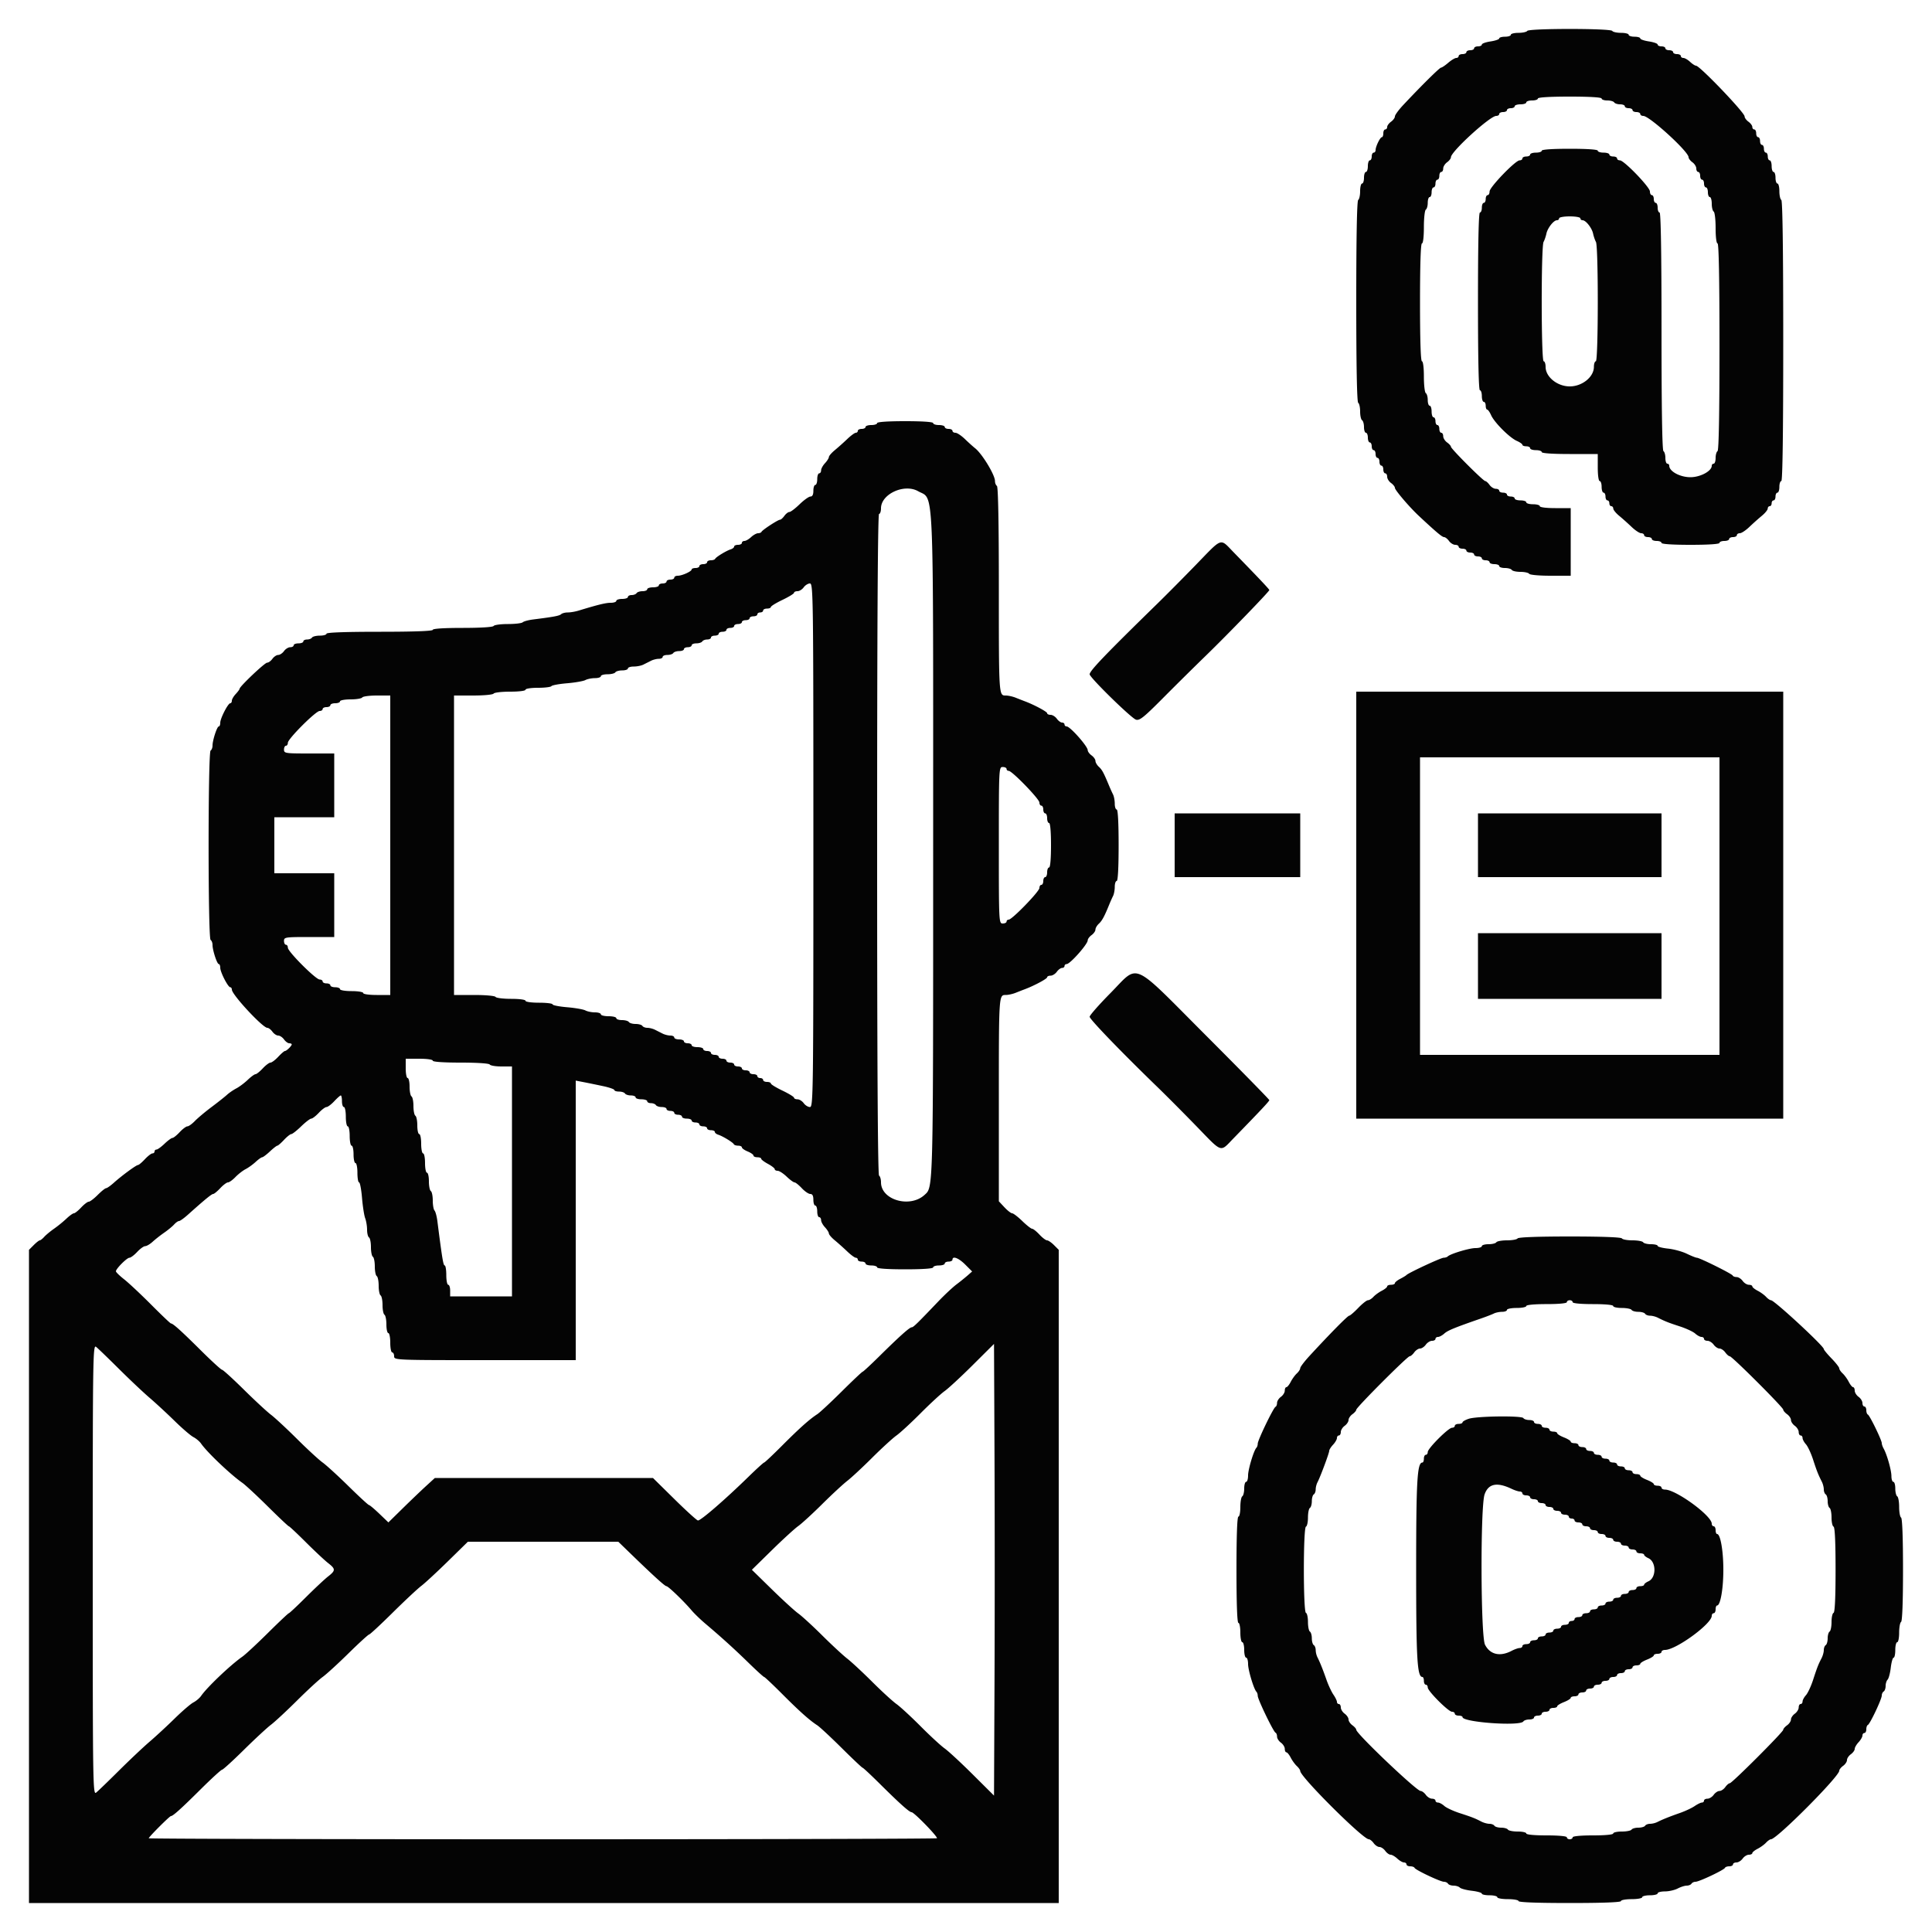 <svg xmlns="http://www.w3.org/2000/svg" width="400" height="400" viewBox="0 0 400 400"><path d="M316.2 6.4c-.136.22-.957.4-1.824.4s-1.576.18-1.576.4-.54.4-1.2.4-1.2.16-1.2.355-.81.476-1.8.624-1.8.439-1.8.646c0 .206-.36.375-.8.375s-.8.18-.8.4-.36.4-.8.4-.8.18-.8.4-.36.4-.8.4-.8.18-.8.4-.225.4-.5.4c-.275.001-1.023.451-1.662 1-.639.55-1.306 1-1.482 1-.3 0-4.017 3.675-7.856 7.769-.935.997-1.7 2.047-1.7 2.333s-.36.781-.8 1.098-.8.807-.8 1.088-.18.512-.4.512-.4.36-.4.8-.135.801-.3.803c-.359.004-1.3 1.941-1.3 2.677 0 .286-.18.52-.4.52s-.4.36-.4.8-.18.8-.4.8-.4.54-.4 1.2-.18 1.2-.4 1.2-.4.54-.4 1.2-.18 1.2-.4 1.2-.4.709-.4 1.576-.18 1.688-.4 1.824c-.258.16-.4 7.596-.4 21s.142 20.84.4 21c.22.136.4.946.4 1.8s.18 1.664.4 1.8.4.777.4 1.424.18 1.176.4 1.176.4.45.4 1 .18 1 .4 1 .4.36.4.8.18.8.4.8.4.36.4.8.18.8.4.8.4.36.4.8.18.8.4.8.4.36.4.8.18.8.4.8.4.32.4.712.36.971.8 1.288.8.772.8 1.01c0 .453 3.004 3.975 4.908 5.755 3.642 3.402 4.868 4.435 5.267 4.435.247 0 .708.36 1.025.8s.897.8 1.288.8c.392 0 .712.18.712.4s.36.4.8.4.8.18.8.4.36.4.8.4.8.18.8.4.36.4.8.4.8.18.8.4.36.4.8.4.8.18.8.4.45.4 1 .4 1 .18 1 .4.529.4 1.176.4 1.288.18 1.424.4.946.4 1.8.4 1.664.18 1.8.4c.139.225 2.071.4 4.424.4h4.176v-14H322c-1.867 0-3.2-.167-3.2-.4 0-.22-.63-.4-1.4-.4s-1.4-.18-1.4-.4-.54-.4-1.2-.4-1.2-.18-1.2-.4-.36-.4-.8-.4-.8-.18-.8-.4-.36-.4-.8-.4-.8-.18-.8-.4-.32-.4-.712-.4-.971-.36-1.288-.8-.719-.8-.894-.8c-.414 0-7.106-6.692-7.106-7.106 0-.175-.36-.577-.8-.894s-.8-.897-.8-1.288c0-.392-.18-.712-.4-.712s-.4-.36-.4-.8-.18-.8-.4-.8-.4-.36-.4-.8-.18-.8-.4-.8-.4-.54-.4-1.2-.18-1.2-.4-1.2-.4-.529-.4-1.176-.18-1.288-.4-1.424-.4-1.677-.4-3.424c0-1.851-.167-3.176-.4-3.176-.258 0-.4-4.333-.4-12.2s.142-12.2.4-12.2c.235 0 .4-1.392.4-3.376 0-1.857.18-3.488.4-3.624s.4-.777.4-1.424.18-1.176.4-1.176.4-.45.4-1 .18-1 .4-1 .4-.36.4-.8.18-.8.4-.8.4-.36.4-.8.18-.8.4-.8.4-.32.4-.712.36-.971.8-1.288.8-.788.8-1.047c0-1.167 8.095-8.553 9.373-8.553.345 0 .627-.18.627-.4s.36-.4.8-.4.8-.18.8-.4.36-.4.8-.4.8-.18.8-.4.54-.4 1.2-.4 1.2-.18 1.2-.4.54-.4 1.2-.4 1.2-.18 1.2-.4c0-.251 2.467-.4 6.6-.4s6.6.149 6.6.4c0 .22.529.4 1.176.4s1.288.18 1.424.4.687.4 1.224.4.976.18.976.4.36.4.8.4.8.18.8.4.36.4.8.4.8.18.8.4.282.4.627.4c1.278 0 9.373 7.386 9.373 8.553 0 .259.36.73.8 1.047s.8.897.8 1.288c0 .392.18.712.4.712s.4.36.4.8.18.8.4.8.4.36.4.8.18.8.4.8.4.45.4 1 .18 1 .4 1 .4.619.4 1.376.18 1.488.4 1.624.4 1.677.4 3.424c0 1.851.167 3.176.4 3.176.262 0 .4 7.392.4 21.376 0 13.82-.141 21.464-.4 21.624-.22.136-.4.777-.4 1.424S355.02 96 354.8 96s-.4.193-.4.429c0 1.104-2.362 2.371-4.421 2.371-2.145 0-4.379-1.21-4.379-2.371 0-.236-.18-.429-.4-.429s-.4-.529-.4-1.176-.18-1.288-.4-1.424c-.26-.16-.4-8.871-.4-24.824 0-16.117-.138-24.576-.4-24.576-.22 0-.4-.45-.4-1s-.18-1-.4-1-.4-.36-.4-.8-.18-.8-.4-.8-.4-.341-.4-.758c0-.89-5.355-6.442-6.214-6.442-.322 0-.586-.18-.586-.4s-.36-.4-.8-.4-.8-.18-.8-.4-.54-.4-1.2-.4-1.2-.18-1.2-.4c0-.248-2.2-.4-5.8-.4s-5.8.152-5.8.4c0 .22-.54.4-1.2.4s-1.2.18-1.2.4-.36.4-.8.4-.8.18-.8.4-.264.4-.586.4c-.859 0-6.214 5.552-6.214 6.442 0 .417-.18.758-.4.758s-.4.36-.4.8-.18.8-.4.8-.4.45-.4 1-.18 1-.4 1c-.261 0-.4 6.4-.4 18.4s.139 18.4.4 18.4c.22 0 .4.54.4 1.2s.18 1.2.4 1.2.4.36.4.8.136.8.302.8c.167 0 .535.525.819 1.166.665 1.502 3.811 4.648 5.313 5.313.641.284 1.166.652 1.166.819s.36.302.8.302.8.18.8.4.54.4 1.2.4 1.2.18 1.2.4c0 .248 2.2.4 5.8.4h5.8v2.8c0 1.6.171 2.8.4 2.8.22 0 .4.54.4 1.2s.18 1.2.4 1.2.4.36.4.8.18.8.4.8.4.27.4.6.18.6.4.6.405.225.412.5.559.95 1.228 1.5 1.827 1.585 2.574 2.3c.748.715 1.635 1.3 1.973 1.3.337 0 .613.18.613.4s.36.4.8.4.8.18.8.4.45.4 1 .4 1 .18 1 .4c0 .249 2.267.4 6 .4s6-.151 6-.4c0-.22.45-.4 1-.4s1-.18 1-.4.36-.4.8-.4.8-.18.8-.4.276-.4.613-.4c.338 0 1.225-.585 1.973-1.3a56 56 0 0 1 2.574-2.3c.669-.55 1.221-1.225 1.228-1.5s.192-.5.412-.5.4-.27.4-.6.18-.6.4-.6.4-.36.4-.8.18-.8.4-.8.4-.54.4-1.2.18-1.2.4-1.2c.263 0 .4-9.925.4-28.976 0-18.887-.139-29.063-.4-29.224-.22-.136-.4-.957-.4-1.824S368.22 38 368 38s-.4-.54-.4-1.2-.18-1.2-.4-1.2-.4-.54-.4-1.2-.18-1.2-.4-1.2-.4-.36-.4-.8-.18-.8-.4-.8-.4-.36-.4-.8-.18-.8-.4-.8-.4-.36-.4-.8-.18-.8-.4-.8-.4-.36-.4-.8-.18-.8-.4-.8-.4-.23-.4-.512c0-.281-.36-.771-.8-1.088s-.8-.811-.8-1.098c0-.796-9.296-10.502-10.059-10.502-.206 0-.761-.36-1.233-.8s-1.095-.8-1.383-.8-.525-.18-.525-.4-.36-.4-.8-.4-.8-.18-.8-.4-.36-.4-.8-.4-.8-.18-.8-.4-.36-.4-.8-.4-.8-.169-.8-.375c0-.207-.81-.497-1.8-.646-.99-.148-1.8-.429-1.8-.624s-.54-.355-1.2-.355-1.2-.18-1.2-.4-.709-.4-1.576-.4-1.688-.18-1.824-.4c-.334-.541-17.266-.541-17.6 0m11 38.8c0 .22.204.4.453.4.676 0 1.939 1.605 2.182 2.774.117.564.382 1.339.589 1.721.521.962.498 24.705-.024 24.705-.22 0-.4.522-.4 1.16 0 2.08-2.426 4.04-5 4.04s-5-1.96-5-4.04c0-.638-.18-1.16-.4-1.16-.522 0-.545-23.743-.024-24.705.207-.382.472-1.157.589-1.721.243-1.169 1.506-2.774 2.182-2.774.249 0 .453-.18.453-.4s.99-.4 2.2-.4 2.2.18 2.2.4M181.6 87.6c0 .22-.54.4-1.2.4s-1.2.18-1.2.4-.36.4-.8.4-.8.18-.8.4-.186.4-.413.4c-.228 0-1.025.585-1.773 1.3a56 56 0 0 1-2.574 2.3c-.669.55-1.221 1.191-1.228 1.425s-.372.811-.812 1.283-.8 1.136-.8 1.475-.18.617-.4.617-.4.54-.4 1.2-.18 1.2-.4 1.2-.4.54-.4 1.2q0 1.2-.6 1.2c-.329 0-1.341.72-2.248 1.6s-1.857 1.6-2.112 1.6-.723.36-1.04.8-.721.8-.897.8c-.421 0-3.665 2.114-3.836 2.5-.074.165-.396.3-.717.3s-.97.36-1.442.8-1.095.8-1.383.8-.525.18-.525.4-.36.4-.8.4-.8.159-.8.353c0 .195-.315.454-.7.576-.936.296-3.066 1.595-3.233 1.971-.074.165-.479.3-.9.3s-.767.18-.767.4-.36.4-.8.4-.8.18-.8.4-.36.4-.8.4-.801.135-.803.3c-.004.406-1.983 1.3-2.877 1.3-.396 0-.72.18-.72.4s-.36.4-.8.4-.8.18-.8.4-.36.4-.8.4-.8.18-.8.4-.54.4-1.2.4-1.2.18-1.2.4-.439.4-.976.4-1.088.18-1.224.4-.597.4-1.024.4-.776.18-.776.4-.54.4-1.2.4-1.2.18-1.2.4-.519.4-1.154.4c-1.027 0-2.611.386-6.674 1.625-.676.206-1.675.375-2.22.375s-1.163.162-1.372.359c-.358.338-1.514.557-5.78 1.092-.99.125-1.971.389-2.18.588s-1.593.361-3.076.361-2.808.18-2.944.4c-.148.239-2.737.4-6.424.4-3.851 0-6.176.151-6.176.4 0 .257-3.933.4-11 .4s-11 .143-11 .4c0 .22-.619.4-1.376.4s-1.488.18-1.624.4-.597.4-1.024.4-.776.18-.776.4-.45.4-1 .4-1 .18-1 .4-.32.4-.712.4-.971.36-1.288.8-.857.8-1.2.8-.883.36-1.2.8-.81.8-1.096.8c-.494 0-5.704 4.94-5.704 5.409 0 .124-.36.611-.8 1.083s-.8 1.095-.8 1.383-.147.525-.326.525c-.466 0-2.074 3.131-2.074 4.038 0 .419-.136.762-.303.762-.362 0-1.297 2.862-1.297 3.97 0 .431-.18.894-.4 1.03-.549.339-.549 38.861 0 39.2.22.136.4.599.4 1.03 0 1.108.935 3.97 1.297 3.97.167 0 .303.343.303.762 0 .907 1.608 4.038 2.074 4.038.179 0 .329.225.333.5.015 1.041 6.388 7.9 7.34 7.9.262 0 .736.36 1.053.8s.857.8 1.2.8.883.36 1.2.8.807.8 1.088.8.512.103.512.229c0 .317-1.084 1.371-1.411 1.371-.147 0-.772.54-1.389 1.2S56.263 220 56 220s-.983.54-1.6 1.2-1.292 1.2-1.501 1.2-.933.528-1.608 1.174c-.676.645-1.737 1.44-2.36 1.766-.622.325-1.492.922-1.933 1.326-.44.404-1.88 1.544-3.2 2.534-1.319.99-2.875 2.295-3.458 2.9s-1.277 1.1-1.54 1.1-.983.54-1.6 1.2-1.292 1.2-1.501 1.2-.945.54-1.636 1.2-1.437 1.2-1.659 1.2a.403.403 0 0 0-.404.4c0 .22-.198.4-.44.4-.241 0-.943.54-1.56 1.2s-1.256 1.2-1.421 1.2c-.369 0-3.369 2.204-5.037 3.7-.675.605-1.382 1.1-1.571 1.1s-.974.63-1.744 1.4-1.604 1.4-1.853 1.4-.957.54-1.574 1.2-1.292 1.2-1.501 1.2-.902.497-1.54 1.104a26 26 0 0 1-2.559 2.081c-.77.538-1.691 1.301-2.047 1.696s-.769.719-.918.719-.713.442-1.253.982l-.982.982V394h213.2V258.764l-.982-.982c-.54-.54-1.188-.982-1.439-.982s-.962-.54-1.579-1.2-1.297-1.2-1.512-1.2-1.133-.72-2.04-1.6-1.846-1.6-2.088-1.6c-.241 0-.961-.559-1.6-1.242l-1.16-1.243V227.99c0-22.1-.007-21.99 1.424-21.99.516 0 1.442-.202 2.057-.45.616-.247 1.479-.584 1.919-.749 1.918-.718 4.6-2.155 4.6-2.464 0-.185.32-.337.712-.337s.971-.36 1.288-.8.807-.8 1.088-.8.512-.18.512-.4.198-.4.44-.4c.711 0 4.36-4.113 4.36-4.915 0-.279.36-.768.8-1.085s.8-.831.8-1.141.316-.856.703-1.212c.67-.617 1.151-1.503 2.144-3.947.245-.605.605-1.413.8-1.795.194-.382.353-1.237.353-1.9s.18-1.205.4-1.205c.252 0 .4-2.733.4-7.4s-.148-7.4-.4-7.4c-.22 0-.4-.542-.4-1.205s-.159-1.518-.353-1.9a35 35 0 0 1-.854-1.895c-1.108-2.659-1.417-3.227-2.09-3.847-.387-.356-.703-.901-.703-1.212s-.36-.824-.8-1.141-.8-.806-.8-1.085c0-.802-3.649-4.915-4.36-4.915-.242 0-.44-.18-.44-.4s-.23-.4-.512-.4c-.281 0-.771-.36-1.088-.8s-.897-.8-1.288-.8c-.392 0-.712-.152-.712-.337 0-.309-2.682-1.746-4.6-2.464-.44-.165-1.303-.502-1.919-.749-.615-.248-1.541-.45-2.057-.45-1.432 0-1.424.12-1.424-22.209 0-13.531-.142-21.031-.4-21.191-.22-.136-.4-.591-.4-1.011 0-1.259-2.657-5.641-4.117-6.789-.42-.33-1.369-1.185-2.11-1.9s-1.622-1.3-1.96-1.3-.613-.18-.613-.4-.36-.4-.8-.4-.8-.18-.8-.4-.54-.4-1.2-.4-1.2-.18-1.2-.4c0-.248-2.2-.4-5.8-.4s-5.8.152-5.8.4m8.49 14.1c3.339 1.899 3.11-3.503 3.11 73.3 0 72.335.04 70.733-1.792 72.4-3.043 2.771-9.008 1.038-9.008-2.616 0-.625-.18-1.248-.4-1.384-.264-.163-.4-23.471-.4-68.624 0-45.317.135-68.376.4-68.376.22 0 .4-.522.4-1.16 0-2.955 4.819-5.173 7.69-3.54m57.606 15.138c-2.583 2.661-6.199 6.306-8.035 8.1-10.812 10.56-14.061 13.949-14.061 14.667 0 .657 8.599 9.077 9.592 9.392.739.235 1.615-.465 5.583-4.459a809 809 0 0 1 8.866-8.773c4.56-4.425 13.159-13.31 13.159-13.598 0-.17-2.012-2.3-7.431-7.867-2.826-2.903-2.186-3.115-7.673 2.538M168.4 175c0 51.692-.033 54.2-.712 54.2-.391 0-.971-.36-1.288-.8s-.897-.8-1.288-.8c-.392 0-.712-.147-.712-.326s-1.08-.843-2.4-1.474-2.4-1.294-2.4-1.474-.36-.326-.8-.326-.8-.18-.8-.4-.27-.4-.6-.4-.6-.18-.6-.4-.36-.4-.8-.4-.8-.18-.8-.4-.36-.4-.8-.4-.8-.18-.8-.4-.36-.4-.8-.4-.8-.18-.8-.4-.36-.4-.8-.4-.8-.18-.8-.4-.36-.4-.8-.4-.8-.18-.8-.4-.36-.4-.8-.4-.8-.18-.8-.4-.36-.4-.8-.4-.8-.18-.8-.4-.54-.4-1.2-.4-1.2-.18-1.2-.4-.36-.4-.8-.4-.8-.18-.8-.4-.45-.4-1-.4-1-.18-1-.4-.362-.4-.805-.4-1.163-.18-1.6-.4l-1.59-.8c-.437-.22-1.146-.4-1.576-.4s-.893-.18-1.029-.4-.766-.4-1.4-.4-1.264-.18-1.4-.4-.777-.4-1.424-.4-1.176-.18-1.176-.4-.72-.4-1.6-.4-1.6-.18-1.6-.4-.552-.4-1.226-.4c-.675 0-1.566-.182-1.98-.403-.415-.222-2.113-.519-3.774-.659s-3.02-.409-3.02-.597c0-.187-1.26-.341-2.8-.341-1.6 0-2.8-.171-2.8-.4 0-.231-1.259-.4-2.976-.4-1.637 0-3.088-.18-3.224-.4-.139-.225-2.071-.4-4.424-.4H94v-62h3.976c2.22 0 4.086-.177 4.224-.4.136-.22 1.677-.4 3.424-.4 1.851 0 3.176-.167 3.176-.4 0-.225 1.125-.4 2.576-.4 1.417 0 2.671-.153 2.787-.34s1.575-.456 3.244-.597c1.668-.141 3.372-.438 3.787-.66.414-.221 1.305-.403 1.98-.403.674 0 1.226-.18 1.226-.4s.619-.4 1.376-.4 1.488-.18 1.624-.4.777-.4 1.424-.4 1.176-.18 1.176-.4.542-.4 1.205-.4 1.563-.18 2-.4l1.59-.8c.437-.22 1.157-.4 1.6-.4s.805-.18.805-.4.439-.4.976-.4 1.088-.18 1.224-.4.687-.4 1.224-.4.976-.18.976-.4.36-.4.8-.4.8-.18.8-.4.439-.4.976-.4 1.088-.18 1.224-.4.597-.4 1.024-.4.776-.18.776-.4.36-.4.8-.4.8-.18.8-.4.36-.4.8-.4.8-.18.8-.4.36-.4.8-.4.8-.18.8-.4.36-.4.8-.4.8-.18.8-.4.36-.4.8-.4.8-.18.8-.4.36-.4.8-.4.8-.18.8-.4.27-.4.6-.4.6-.18.6-.4.36-.4.8-.4.8-.147.8-.326 1.08-.843 2.4-1.474 2.4-1.294 2.4-1.474.32-.326.712-.326.971-.36 1.288-.8.897-.8 1.288-.8c.679 0 .712 2.508.712 54.2m112.4 12.4v44.2h88.4v-88.4h-88.4zM80.8 175v31H78c-1.6 0-2.8-.171-2.8-.4 0-.222-1.067-.4-2.4-.4s-2.4-.178-2.4-.4c0-.22-.45-.4-1-.4s-1-.18-1-.4-.36-.4-.8-.4-.8-.18-.8-.4-.279-.4-.619-.4c-.807 0-6.581-5.774-6.581-6.581 0-.34-.18-.619-.4-.619s-.4-.36-.4-.8c0-.759.267-.8 5.2-.8h5.2v-13.2H56.8v-11.6h12.4V156H64c-4.933 0-5.2-.041-5.2-.8 0-.44.18-.8.4-.8s.4-.279.4-.619c0-.807 5.774-6.581 6.581-6.581.34 0 .619-.18.619-.4s.36-.4.8-.4.8-.18.8-.4.45-.4 1-.4 1-.18 1-.4.979-.4 2.176-.4 2.288-.18 2.424-.4 1.497-.4 3.024-.4H80.8zM356 187.6v30.8h-62v-61.6h62zm-147.6-28.4c0 .22.2.4.445.4.699 0 6.355 5.834 6.355 6.555 0 .355.18.645.4.645s.4.36.4.8.18.8.4.8.4.45.4 1 .18 1 .4 1c.243 0 .4 1.8.4 4.6s-.157 4.6-.4 4.6c-.22 0-.4.45-.4 1s-.18 1-.4 1-.4.36-.4.8-.18.8-.4.8-.4.29-.4.645c0 .721-5.656 6.555-6.355 6.555-.245 0-.445.18-.445.4s-.36.4-.8.4c-.787 0-.8-.267-.8-16.2s.013-16.2.8-16.2c.44 0 .8.18.8.4m34.8 15.8v6.6h26v-13.2h-26zm62.8 0v6.6h38v-13.2h-38zm0 25v6.8h38v-13.6h-38zm-76.1 5.617c-2.365 2.393-4.3 4.596-4.3 4.894 0 .511 6.478 7.227 14.035 14.55 1.851 1.794 5.478 5.439 8.061 8.1 5.487 5.654 4.847 5.442 7.673 2.539 5.705-5.861 7.431-7.703 7.431-7.93 0-.135-5.914-6.169-13.142-13.408-15.705-15.73-13.723-14.853-19.758-8.745M89.6 219.6c0 .248 2.192.4 5.776.4 3.42 0 5.878.163 6.024.4.136.22 1.227.4 2.424.4H106v47.6H93.2v-1.2c0-.66-.18-1.2-.4-1.2s-.4-.9-.4-2-.148-2-.33-2c-.29 0-.526-1.43-1.518-9.2-.126-.99-.392-1.971-.591-2.18s-.361-1.143-.361-2.076-.18-1.808-.4-1.944-.4-1.047-.4-2.024-.18-1.776-.4-1.776-.4-.9-.4-2-.18-2-.4-2-.4-.9-.4-2-.18-2-.4-2-.4-.799-.4-1.776-.18-1.888-.4-2.024-.4-1.036-.4-2-.18-1.864-.4-2-.4-1.047-.4-2.024-.18-1.776-.4-1.776-.4-.9-.4-2v-2h2.8c1.6 0 2.8.171 2.8.4m35.3 5.279c1.265.271 2.3.634 2.3.807s.439.314.976.314 1.088.18 1.224.4.687.4 1.224.4.976.18.976.4.54.4 1.2.4 1.2.18 1.2.4.349.4.776.4.888.18 1.024.4.687.4 1.224.4.976.18.976.4.36.4.8.4.8.18.8.4.36.4.8.4.8.18.8.4.45.4 1 .4 1 .18 1 .4.36.4.8.4.8.18.8.4.36.4.8.4.8.18.8.4.36.4.8.4.8.159.8.353c0 .195.315.454.7.576.936.296 3.066 1.595 3.233 1.971.074.165.479.3.9.3s.767.158.767.351c0 .194.54.576 1.2.849s1.2.655 1.2.849.36.351.8.351.8.139.8.309.63.648 1.4 1.063 1.4.906 1.4 1.091.272.337.604.337 1.168.54 1.859 1.2 1.427 1.2 1.636 1.2.884.54 1.501 1.2 1.409 1.2 1.76 1.2c.444 0 .64.367.64 1.2 0 .66.18 1.2.4 1.2s.4.54.4 1.2.18 1.2.4 1.2.4.278.4.617.36 1.003.8 1.475.805 1.05.812 1.283c.007.234.559.875 1.228 1.425s1.827 1.585 2.574 2.3c.748.715 1.545 1.3 1.773 1.3s.413.18.413.4.36.4.8.4.8.18.8.4.54.4 1.2.4 1.2.18 1.2.4c0 .248 2.2.4 5.8.4s5.8-.152 5.8-.4c0-.22.54-.4 1.2-.4s1.2-.18 1.2-.4.36-.4.8-.4.8-.18.8-.4c0-.839 1.283-.344 2.649 1.022l1.422 1.422-.935.824a50 50 0 0 1-2.335 1.877c-.769.58-2.43 2.135-3.691 3.455-4.467 4.676-5.21 5.4-5.545 5.4-.439 0-2.461 1.805-6.61 5.9-1.839 1.815-3.438 3.3-3.554 3.3s-2.07 1.845-4.342 4.1c-2.273 2.255-4.549 4.37-5.059 4.7-1.601 1.037-3.67 2.885-7.277 6.5-1.921 1.925-3.592 3.5-3.714 3.5s-1.56 1.305-3.195 2.9c-4.91 4.791-9.886 9.1-10.507 9.1-.213 0-2.397-1.98-4.853-4.4l-4.466-4.4H90.031l-1.856 1.7c-1.021.935-3.184 3.005-4.809 4.6l-2.953 2.899-1.878-1.799c-1.033-.99-1.997-1.8-2.142-1.8s-2.057-1.762-4.248-3.916-4.6-4.354-5.352-4.889c-.751-.535-3.131-2.727-5.288-4.87s-4.585-4.398-5.395-5.011c-.811-.613-3.344-2.959-5.629-5.214s-4.312-4.1-4.503-4.1c-.192 0-2.206-1.845-4.476-4.1-4.028-4.001-5.696-5.5-6.121-5.5-.115 0-1.958-1.755-4.095-3.9s-4.651-4.5-5.586-5.234c-.935-.733-1.7-1.479-1.7-1.657 0-.525 2.277-2.809 2.8-2.809.263 0 .983-.54 1.6-1.2s1.366-1.2 1.665-1.2.991-.41 1.539-.911 1.626-1.348 2.396-1.881c.77-.534 1.691-1.294 2.047-1.689s.816-.719 1.022-.719 1.027-.585 1.825-1.3c3.47-3.11 4.92-4.3 5.241-4.3.189 0 .848-.54 1.465-1.2s1.337-1.2 1.6-1.2.956-.495 1.54-1.1c.583-.605 1.531-1.342 2.106-1.638.575-.297 1.512-.972 2.082-1.5.57-.529 1.18-.963 1.355-.964.174-.001.892-.541 1.595-1.2s1.396-1.198 1.54-1.198c.143 0 .765-.54 1.382-1.2s1.297-1.2 1.512-1.2 1.133-.72 2.04-1.6 1.846-1.6 2.088-1.6c.241 0 .943-.54 1.56-1.2s1.337-1.2 1.6-1.2.983-.54 1.6-1.2 1.229-1.2 1.36-1.2c.132 0 .24.54.24 1.2s.18 1.2.4 1.2.4.9.4 2 .18 2 .4 2 .4.9.4 2 .18 2 .4 2 .4.81.4 1.8.18 1.8.4 1.8.4.9.4 2 .154 2 .342 2 .463 1.439.61 3.198.442 3.661.657 4.226c.215.566.391 1.636.391 2.378s.18 1.462.4 1.598.4 1.036.4 2 .18 1.864.4 2 .4 1.036.4 2 .18 1.864.4 2 .4 1.036.4 2 .18 1.864.4 2 .4 1.036.4 2 .18 1.864.4 2 .4 1.047.4 2.024.18 1.776.4 1.776.4.9.4 2 .18 2 .4 2 .4.36.4.8c0 .789.267.8 18.8.8h18.8v-57.873l1.7.329c.935.181 2.735.551 4 .823M314.2 256.4c-.136.22-1.126.4-2.2.4s-2.064.18-2.2.4-.867.4-1.624.4-1.376.18-1.376.4-.592.4-1.315.4c-1.267 0-5.206 1.188-5.753 1.735-.146.146-.523.265-.838.265-.557 0-7.296 3.133-7.694 3.578-.11.123-.695.478-1.3.79s-1.1.717-1.1.9c0 .182-.36.332-.8.332s-.8.15-.8.332-.495.587-1.1.898c-.605.31-1.391.881-1.747 1.267-.356.387-.865.703-1.131.703-.267 0-1.176.72-2.022 1.6s-1.686 1.602-1.869 1.604c-.31.005-3.908 3.652-8.231 8.345-1.045 1.135-1.9 2.264-1.9 2.51s-.316.738-.703 1.094-.957 1.142-1.267 1.747c-.311.605-.715 1.1-.898 1.1-.182 0-.332.32-.332.712s-.36.971-.8 1.288-.8.882-.8 1.255-.144.738-.319.812c-.434.181-3.681 6.91-3.681 7.627 0 .315-.119.692-.265.838-.547.547-1.735 4.486-1.735 5.753 0 .723-.18 1.315-.4 1.315s-.4.619-.4 1.376-.18 1.488-.4 1.624-.4 1.137-.4 2.224-.18 1.976-.4 1.976c-.257 0-.4 3.933-.4 11s.143 11 .4 11c.22 0 .4.9.4 2s.18 2 .4 2 .4.72.4 1.6.18 1.6.4 1.6.4.592.4 1.315c0 1.267 1.188 5.206 1.735 5.753.146.146.265.523.265.838 0 .717 3.247 7.446 3.681 7.627.175.074.319.439.319.812s.36.938.8 1.255.8.897.8 1.288c0 .392.15.712.332.712s.587.495.898 1.1c.31.605.881 1.391 1.267 1.747.387.356.703.815.703 1.022 0 1.197 12.987 14.131 14.19 14.131.238 0 .693.36 1.01.8s.857.8 1.2.8.883.36 1.2.8.814.8 1.105.8.915.36 1.387.8 1.095.8 1.383.8.525.18.525.4.345.4.767.4c.421 0 .826.144.9.32.183.439 5.34 2.88 6.084 2.88.331 0 .713.18.849.4s.651.4 1.144.4 1.081.185 1.307.411 1.341.521 2.48.655c1.138.135 2.069.4 2.069.59s.72.344 1.6.344 1.6.18 1.6.4.99.4 2.2.4 2.2.18 2.2.4c0 .257 3.8.4 10.6.4s10.6-.143 10.6-.4c0-.22.99-.4 2.2-.4s2.2-.18 2.2-.4.72-.4 1.6-.4 1.6-.18 1.6-.4.675-.401 1.5-.402 2.016-.272 2.646-.6c.63-.329 1.474-.598 1.876-.598s.842-.18.978-.4.518-.4.849-.4c.744 0 5.901-2.441 6.084-2.88.074-.176.479-.32.9-.32s.767-.18.767-.4.32-.4.712-.4.971-.36 1.288-.8.897-.8 1.288-.8c.392 0 .712-.15.712-.332s.495-.587 1.1-.898c.605-.31 1.391-.881 1.747-1.267.356-.387.815-.703 1.022-.703 1.183 0 14.131-13.002 14.131-14.19 0-.238.36-.693.8-1.01s.8-.857.8-1.2.36-.883.8-1.2.8-.814.8-1.105.36-.915.8-1.387.8-1.095.8-1.383.18-.525.4-.525.4-.345.4-.767c0-.421.144-.826.32-.9.439-.183 2.88-5.34 2.88-6.084 0-.331.18-.713.4-.849s.4-.651.4-1.144.185-1.081.411-1.307.521-1.341.655-2.48c.135-1.138.4-2.069.59-2.069s.344-.72.344-1.6.18-1.6.4-1.6.4-.889.4-1.976.18-2.088.4-2.224c.25-.155.4-4.196.4-10.8s-.15-10.645-.4-10.8c-.22-.136-.4-1.126-.4-2.2s-.18-2.064-.4-2.2-.4-.867-.4-1.624-.18-1.376-.4-1.376-.4-.534-.4-1.186c0-1.214-.918-4.463-1.613-5.709-.213-.382-.387-.888-.387-1.125 0-.621-2.5-5.755-2.88-5.913-.176-.074-.32-.479-.32-.9s-.18-.767-.4-.767-.4-.32-.4-.712-.36-.971-.8-1.288-.8-.897-.8-1.288c0-.392-.15-.712-.332-.712s-.587-.495-.898-1.1c-.31-.605-.881-1.391-1.267-1.747-.387-.356-.703-.829-.703-1.052 0-.222-.72-1.146-1.6-2.053s-1.602-1.784-1.604-1.948c-.01-.636-10.249-10.1-10.927-10.1-.207 0-.666-.316-1.022-.703s-1.142-.957-1.747-1.267c-.605-.311-1.1-.715-1.1-.898 0-.182-.32-.332-.712-.332s-.971-.36-1.288-.8-.882-.8-1.255-.8-.738-.144-.812-.319c-.149-.357-6.849-3.681-7.419-3.681-.2 0-1.141-.375-2.09-.834-.95-.459-2.694-.934-3.875-1.056s-2.149-.377-2.149-.566-.619-.344-1.376-.344-1.488-.18-1.624-.4-1.126-.4-2.2-.4-2.064-.18-2.2-.4c-.155-.25-4.196-.4-10.8-.4s-10.645.15-10.8.4m11.4 13.2c0 .241 1.667.4 4.2.4s4.2.159 4.2.4c0 .22.799.4 1.776.4s1.888.18 2.024.4.766.4 1.4.4 1.264.18 1.4.4.599.4 1.029.4 1.139.18 1.576.4c1.552.781 2.223 1.047 4.595 1.819 1.32.429 2.749 1.096 3.175 1.481.427.385 1.012.7 1.3.7s.525.18.525.4.32.4.712.4.971.36 1.288.8.857.8 1.2.8.883.36 1.2.8.734.8.926.8c.47 0 11.074 10.587 11.074 11.055 0 .203.36.628.8.945s.8.857.8 1.2.36.883.8 1.2.8.897.8 1.288c0 .392.18.712.4.712s.4.236.4.525c0 .288.315.873.7 1.3.385.426 1.052 1.855 1.481 3.175.772 2.372 1.038 3.043 1.819 4.595.22.437.4 1.146.4 1.576s.18.893.4 1.029.4.766.4 1.4.18 1.264.4 1.4.4 1.032.4 1.99c0 .959.188 1.806.417 1.882.273.091.418 3.18.418 8.928s-.145 8.837-.418 8.928c-.229.076-.417.923-.417 1.882s-.18 1.854-.4 1.99-.4.766-.4 1.4-.18 1.264-.4 1.4-.4.599-.4 1.029-.208 1.184-.462 1.676c-.699 1.351-.907 1.885-1.757 4.495-.429 1.32-1.096 2.749-1.481 3.175-.385.427-.7 1.012-.7 1.3s-.18.525-.4.525-.4.32-.4.712-.36.971-.8 1.288-.8.857-.8 1.2-.36.883-.8 1.2-.8.735-.8.928c0 .46-10.612 11.072-11.072 11.072-.193 0-.611.36-.928.8s-.857.8-1.2.8-.883.36-1.2.8-.897.8-1.288.8c-.392 0-.712.18-.712.4s-.197.4-.438.4-.916.328-1.5.728c-.584.401-1.962 1.045-3.062 1.432-2.213.777-3.644 1.352-4.695 1.887a3.9 3.9 0 0 1-1.476.353c-.43 0-.893.18-1.029.4s-.766.4-1.4.4-1.264.18-1.4.4-1.047.4-2.024.4-1.776.18-1.776.4c0 .241-1.667.4-4.2.4s-4.2.159-4.2.4c0 .22-.27.4-.6.4s-.6-.18-.6-.4c0-.241-1.667-.4-4.2-.4s-4.2-.159-4.2-.4c0-.22-.799-.4-1.776-.4s-1.888-.18-2.024-.4-.766-.4-1.4-.4-1.264-.18-1.4-.4-.599-.4-1.029-.4-1.184-.208-1.676-.462c-1.351-.699-1.885-.907-4.495-1.757-1.32-.429-2.749-1.096-3.175-1.481-.427-.385-1.012-.7-1.3-.7s-.525-.18-.525-.4-.32-.4-.712-.4-.971-.36-1.288-.8-.804-.8-1.081-.8c-.838 0-13.319-11.871-13.319-12.667 0-.196-.36-.616-.8-.933s-.8-.857-.8-1.2-.36-.883-.8-1.2-.8-.897-.8-1.288c0-.392-.18-.712-.4-.712s-.4-.197-.4-.438-.328-.916-.728-1.5c-.401-.584-1.045-1.962-1.432-3.062-.777-2.213-1.352-3.644-1.887-4.695a3.9 3.9 0 0 1-.353-1.476c0-.43-.18-.893-.4-1.029s-.4-.766-.4-1.4-.18-1.264-.4-1.4-.4-1.032-.4-1.99c0-.959-.188-1.806-.417-1.882-.576-.192-.576-17.664 0-17.856.229-.076.417-.923.417-1.882s.18-1.854.4-1.99.4-.766.4-1.4.18-1.264.4-1.4.4-.599.4-1.029.167-1.094.37-1.476c.574-1.076 2.43-6.053 2.43-6.516 0-.227.36-.799.8-1.271s.8-1.095.8-1.383.18-.525.4-.525.4-.32.4-.712.36-.971.8-1.288.8-.857.8-1.2.36-.883.8-1.2.8-.734.8-.926c0-.47 10.587-11.074 11.055-11.074.203 0 .628-.36.945-.8s.857-.8 1.2-.8.883-.36 1.2-.8.897-.8 1.288-.8c.392 0 .712-.18.712-.4s.236-.4.525-.4c.288 0 .874-.315 1.301-.7.715-.644 2.113-1.219 7.574-3.112 1.1-.381 2.313-.85 2.695-1.041s1.147-.347 1.7-.347 1.005-.18 1.005-.4.9-.4 2-.4 2-.18 2-.4c0-.241 1.667-.4 4.2-.4s4.2-.159 4.2-.4c0-.22.27-.4.6-.4s.6.18.6.4M24.611 283.4c2.213 2.2 5.074 4.9 6.359 6s3.621 3.26 5.191 4.8 3.317 3.04 3.882 3.333c.566.293 1.282.901 1.593 1.351 1.235 1.791 6.091 6.408 8.535 8.116.63.44 3.007 2.645 5.283 4.9 2.275 2.255 4.231 4.1 4.347 4.1s1.7 1.485 3.521 3.3c1.822 1.815 3.887 3.75 4.591 4.3 1.595 1.246 1.595 1.554 0 2.8-.704.55-2.769 2.485-4.591 4.3-1.821 1.815-3.405 3.3-3.521 3.3s-2.072 1.845-4.347 4.1-4.653 4.46-5.283 4.9c-2.444 1.708-7.3 6.325-8.535 8.116-.311.45-1.027 1.058-1.593 1.351-.565.293-2.312 1.793-3.882 3.333s-3.905 3.7-5.191 4.8c-1.285 1.1-4.146 3.8-6.359 6s-4.335 4.247-4.717 4.549c-.658.52-.694-1.882-.694-46.149s.036-46.669.694-46.149c.382.302 2.504 2.349 4.717 4.549m181.292 64.848-.103 23.51-4.413-4.39c-2.428-2.415-5.038-4.83-5.8-5.368-.763-.538-3.007-2.606-4.987-4.596-1.98-1.989-4.23-4.062-5-4.607s-3.027-2.612-5.016-4.594-4.315-4.143-5.169-4.803-3.187-2.821-5.184-4.803-4.228-4.027-4.957-4.546c-.729-.518-3.189-2.766-5.466-4.994l-4.14-4.051 4.129-4.049c2.271-2.228 4.731-4.478 5.466-5s2.971-2.572 4.968-4.554 4.33-4.143 5.184-4.803 3.18-2.821 5.169-4.803 4.246-4.049 5.016-4.594 3.02-2.618 5-4.607 4.224-4.058 4.987-4.596 3.372-2.953 5.8-5.368l4.413-4.39.103 23.248c.057 12.787.057 33.828 0 46.758m98.197-54.509c-.715.235-1.3.569-1.3.744 0 .174-.36.317-.8.317s-.8.18-.8.4-.258.4-.574.4c-.747 0-5.026 4.279-5.026 5.026 0 .316-.18.574-.4.574s-.4.36-.4.8-.136.8-.303.8c-1.081 0-1.297 3.704-1.297 22.2s.216 22.2 1.297 22.2c.167 0 .303.36.303.8s.18.8.4.8.4.258.4.574c0 .747 4.279 5.026 5.026 5.026.316 0 .574.18.574.4s.36.4.8.4.8.136.8.303c0 1.083 11.958 1.935 12.6.897.136-.22.687-.4 1.224-.4s.976-.18.976-.4.36-.4.8-.4.8-.18.8-.4.36-.4.8-.4.8-.18.8-.4.36-.4.8-.4.8-.146.8-.325.63-.573 1.4-.875 1.4-.696 1.4-.875.36-.325.8-.325.8-.18.8-.4.36-.4.8-.4.8-.18.8-.4.36-.4.8-.4.8-.18.8-.4.36-.4.8-.4.8-.18.8-.4.36-.4.8-.4.8-.18.8-.4.36-.4.8-.4.8-.18.8-.4.36-.4.8-.4.8-.18.8-.4.36-.4.8-.4.8-.18.8-.4.36-.4.8-.4.8-.146.8-.325.63-.573 1.4-.875 1.4-.696 1.4-.875.36-.325.8-.325.8-.18.8-.4.322-.4.716-.4c2.274 0 9.684-5.405 9.684-7.064 0-.295.18-.536.4-.536s.4-.36.4-.8.136-.8.303-.8c.691 0 1.297-3.458 1.297-7.4s-.606-7.4-1.297-7.4c-.167 0-.303-.36-.303-.8s-.18-.8-.4-.8-.4-.241-.4-.536c0-1.659-7.41-7.064-9.684-7.064-.394 0-.716-.18-.716-.4s-.36-.4-.8-.4-.8-.146-.8-.325-.63-.573-1.4-.875-1.4-.696-1.4-.875-.36-.325-.8-.325-.8-.18-.8-.4-.36-.4-.8-.4-.8-.18-.8-.4-.36-.4-.8-.4-.8-.18-.8-.4-.36-.4-.8-.4-.8-.18-.8-.4-.36-.4-.8-.4-.8-.18-.8-.4-.36-.4-.8-.4-.8-.18-.8-.4-.36-.4-.8-.4-.8-.18-.8-.4-.36-.4-.8-.4-.8-.18-.8-.4-.36-.4-.8-.4-.8-.146-.8-.325-.63-.573-1.4-.875-1.4-.696-1.4-.875-.36-.325-.8-.325-.8-.18-.8-.4-.36-.4-.8-.4-.8-.18-.8-.4-.36-.4-.8-.4-.8-.18-.8-.4-.439-.4-.976-.4-1.088-.18-1.224-.4c-.328-.531-9.607-.417-11.3.139m8.861 14.507c.639.305 1.404.554 1.7.554s.539.18.539.4.36.4.8.4.8.18.8.4.36.4.8.4.8.18.8.4.36.4.8.4.8.18.8.4.36.4.8.4.8.18.8.4.36.4.8.4.8.18.8.4.36.4.8.4.8.18.8.4.27.4.6.4.6.18.6.4.36.4.8.4.8.18.8.4.36.4.8.4.8.18.8.4.36.4.8.4.8.18.8.4.36.4.8.4.8.18.8.4.36.4.8.4.8.18.8.4.36.4.8.4.8.18.8.4.36.4.8.4.8.18.8.4.36.4.8.4.8.18.8.4.36.4.8.4.8.137.8.305.395.483.878.7c1.668.751 1.674 4.048.009 4.79-.488.217-.887.532-.887.7s-.36.305-.8.305-.8.18-.8.4-.36.4-.8.4-.8.18-.8.4-.36.4-.8.4-.8.18-.8.4-.36.4-.8.4-.8.18-.8.4-.36.4-.8.4-.8.18-.8.4-.36.4-.8.4-.8.18-.8.4-.36.4-.8.4-.8.18-.8.4-.36.4-.8.4-.8.18-.8.4-.36.4-.8.4-.8.18-.8.4-.27.4-.6.4-.6.18-.6.4-.36.4-.8.4-.8.18-.8.4-.36.4-.8.4-.8.18-.8.4-.36.4-.8.4-.8.18-.8.4-.36.4-.8.4-.8.18-.8.4-.36.4-.8.4-.8.18-.8.4-.36.4-.8.4-.8.18-.8.4-.249.4-.554.4-1.07.269-1.7.598c-2.39 1.246-4.442.768-5.49-1.278-.902-1.761-.978-28.559-.088-31.117.777-2.234 2.559-2.603 5.593-1.157M130.182 321.3c4.998 4.851 7.467 7.1 7.792 7.1.372 0 3.595 3.099 5.226 5.025.55.649 1.81 1.866 2.8 2.704 3.418 2.893 6.052 5.281 9.014 8.171 1.635 1.595 3.073 2.9 3.195 2.9s1.793 1.575 3.714 3.5c3.607 3.615 5.676 5.463 7.277 6.5.51.33 2.786 2.445 5.059 4.7 2.272 2.255 4.226 4.1 4.342 4.1s1.707 1.485 3.537 3.3c4.186 4.154 6.141 5.9 6.603 5.9.491 0 5.259 4.883 5.259 5.386 0 .118-36.72.214-81.6.214s-81.6-.094-81.6-.209c0-.269 4.317-4.591 4.587-4.591.419 0 2.102-1.514 6.115-5.5 2.27-2.255 4.284-4.1 4.476-4.1.191 0 2.218-1.845 4.503-4.1s4.818-4.601 5.629-5.214 3.238-2.868 5.395-5.011 4.537-4.335 5.288-4.87 3.16-2.735 5.352-4.889c2.191-2.154 4.12-3.916 4.286-3.916s2.349-2.025 4.852-4.5 5.174-4.972 5.935-5.549 3.242-2.872 5.516-5.1l4.134-4.051h31.149z" fill="#040404" fill-rule="evenodd"/></svg>